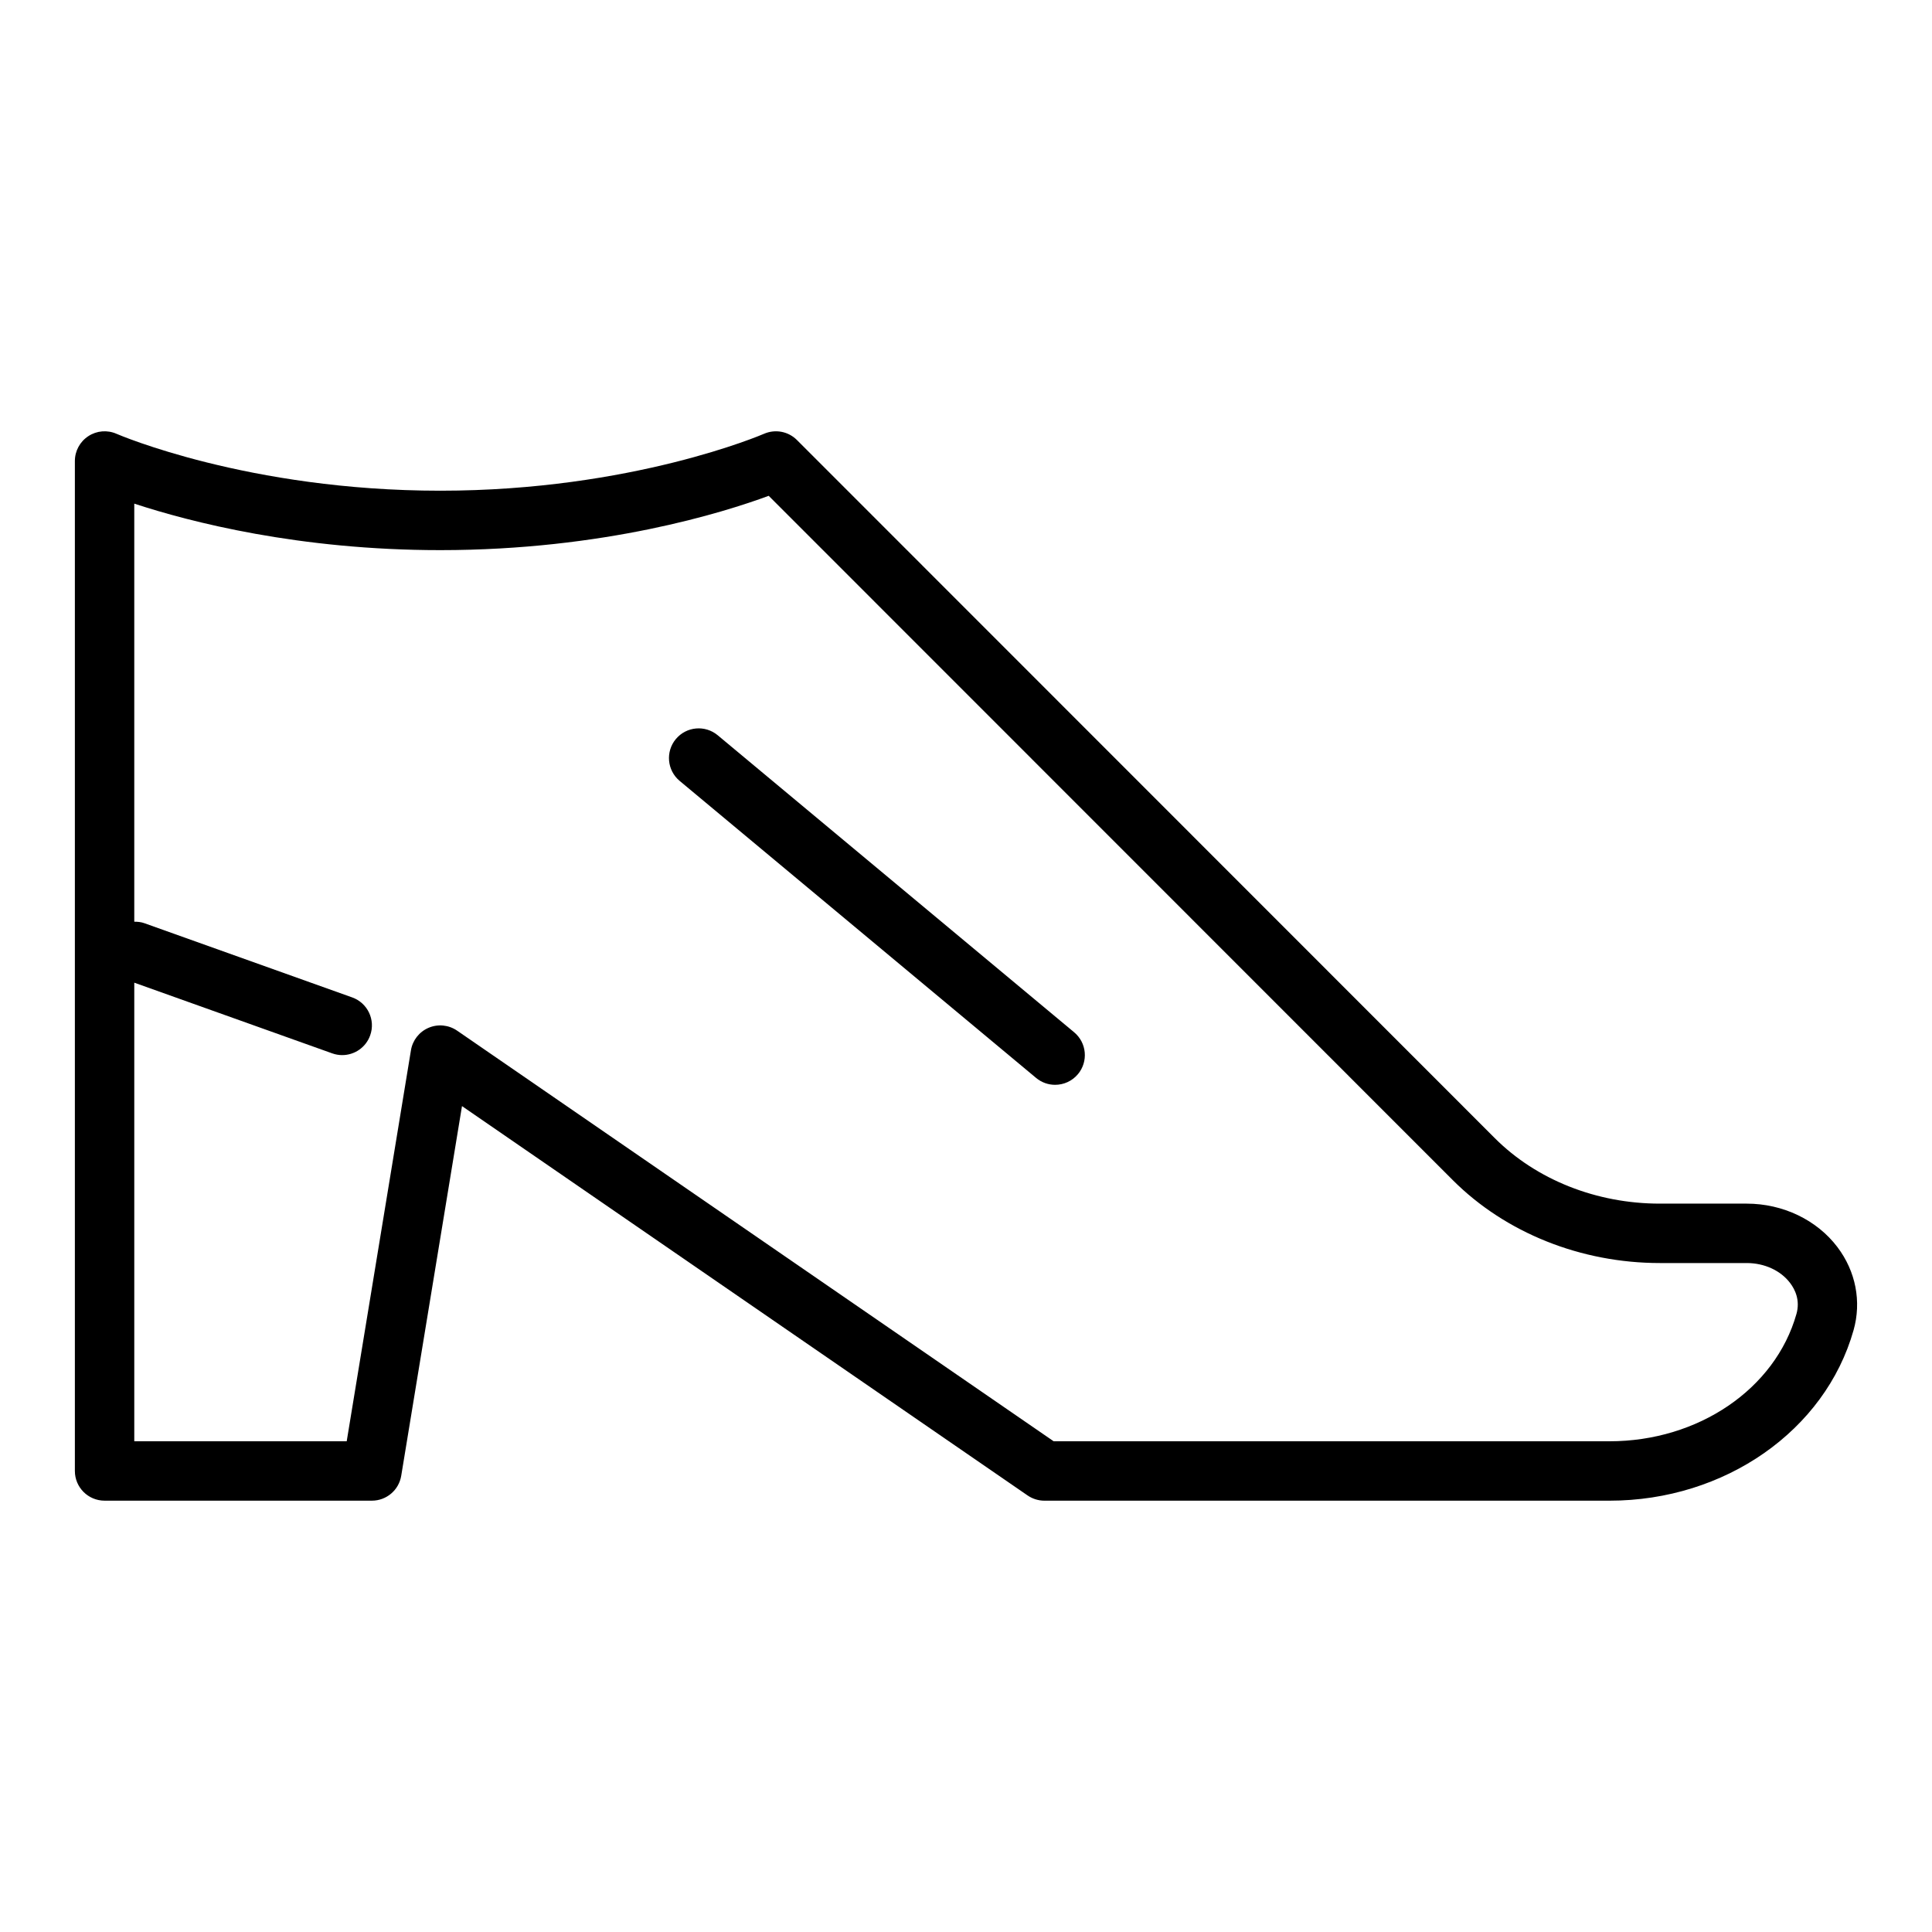 <?xml version="1.0" encoding="UTF-8"?>
<!-- Uploaded to: ICON Repo, www.svgrepo.com, Generator: ICON Repo Mixer Tools -->
<svg fill="#000000" width="800px" height="800px" version="1.1" viewBox="144 144 512 512" xmlns="http://www.w3.org/2000/svg">
 <g>
  <path d="m630.95 474.51c-5.465-7.223-14.461-11.535-24.062-11.535h-23.023c-16.758 0-32.688-6.32-43.711-17.34l-184.96-185.03c-2.289-2.289-5.75-2.949-8.742-1.637-0.348 0.148-34.91 15.074-85.777 15.074-50.875 0-85.438-14.926-85.785-15.074-2.445-1.078-5.242-0.848-7.473 0.613-2.231 1.453-3.574 3.93-3.574 6.59v267.65c0 4.348 3.519 7.871 7.871 7.871h70.848c3.852 0 7.141-2.789 7.766-6.598l16.105-97.965 149.89 103.18c1.316 0.902 2.875 1.387 4.465 1.387h149.75c30.559 0 57.156-18.582 64.676-45.184 2.144-7.57 0.586-15.594-4.266-22zm-10.879 17.719c-5.621 19.852-25.984 33.723-49.531 33.723h-147.31l-158.09-108.82c-2.238-1.535-5.074-1.812-7.551-0.758-2.484 1.055-4.25 3.305-4.684 5.965l-17.023 103.61h-56.297v-121.53l52.461 18.734c0.867 0.312 1.77 0.461 2.644 0.461 3.238 0 6.266-2.012 7.41-5.227 1.469-4.094-0.668-8.598-4.766-10.062l-55.105-19.68c-0.875-0.312-1.766-0.383-2.644-0.383v-110.79c14.836 4.867 43.656 12.32 81.09 12.32 43.336 0 75.129-9.988 87.039-14.395l181.31 181.37c13.953 13.949 33.941 21.953 54.844 21.953h23.023c4.695 0 9.004 1.977 11.508 5.289 1.332 1.75 2.699 4.602 1.676 8.219z"/>
  <path d="m334.2 338.85c-3.359-2.785-8.301-2.332-11.094 1.008-2.781 3.34-2.328 8.301 1.008 11.086l94.465 78.719c1.477 1.227 3.258 1.824 5.035 1.824 2.262 0 4.496-0.965 6.059-2.832 2.781-3.34 2.328-8.301-1.008-11.086z"/>
 </g>
</svg>